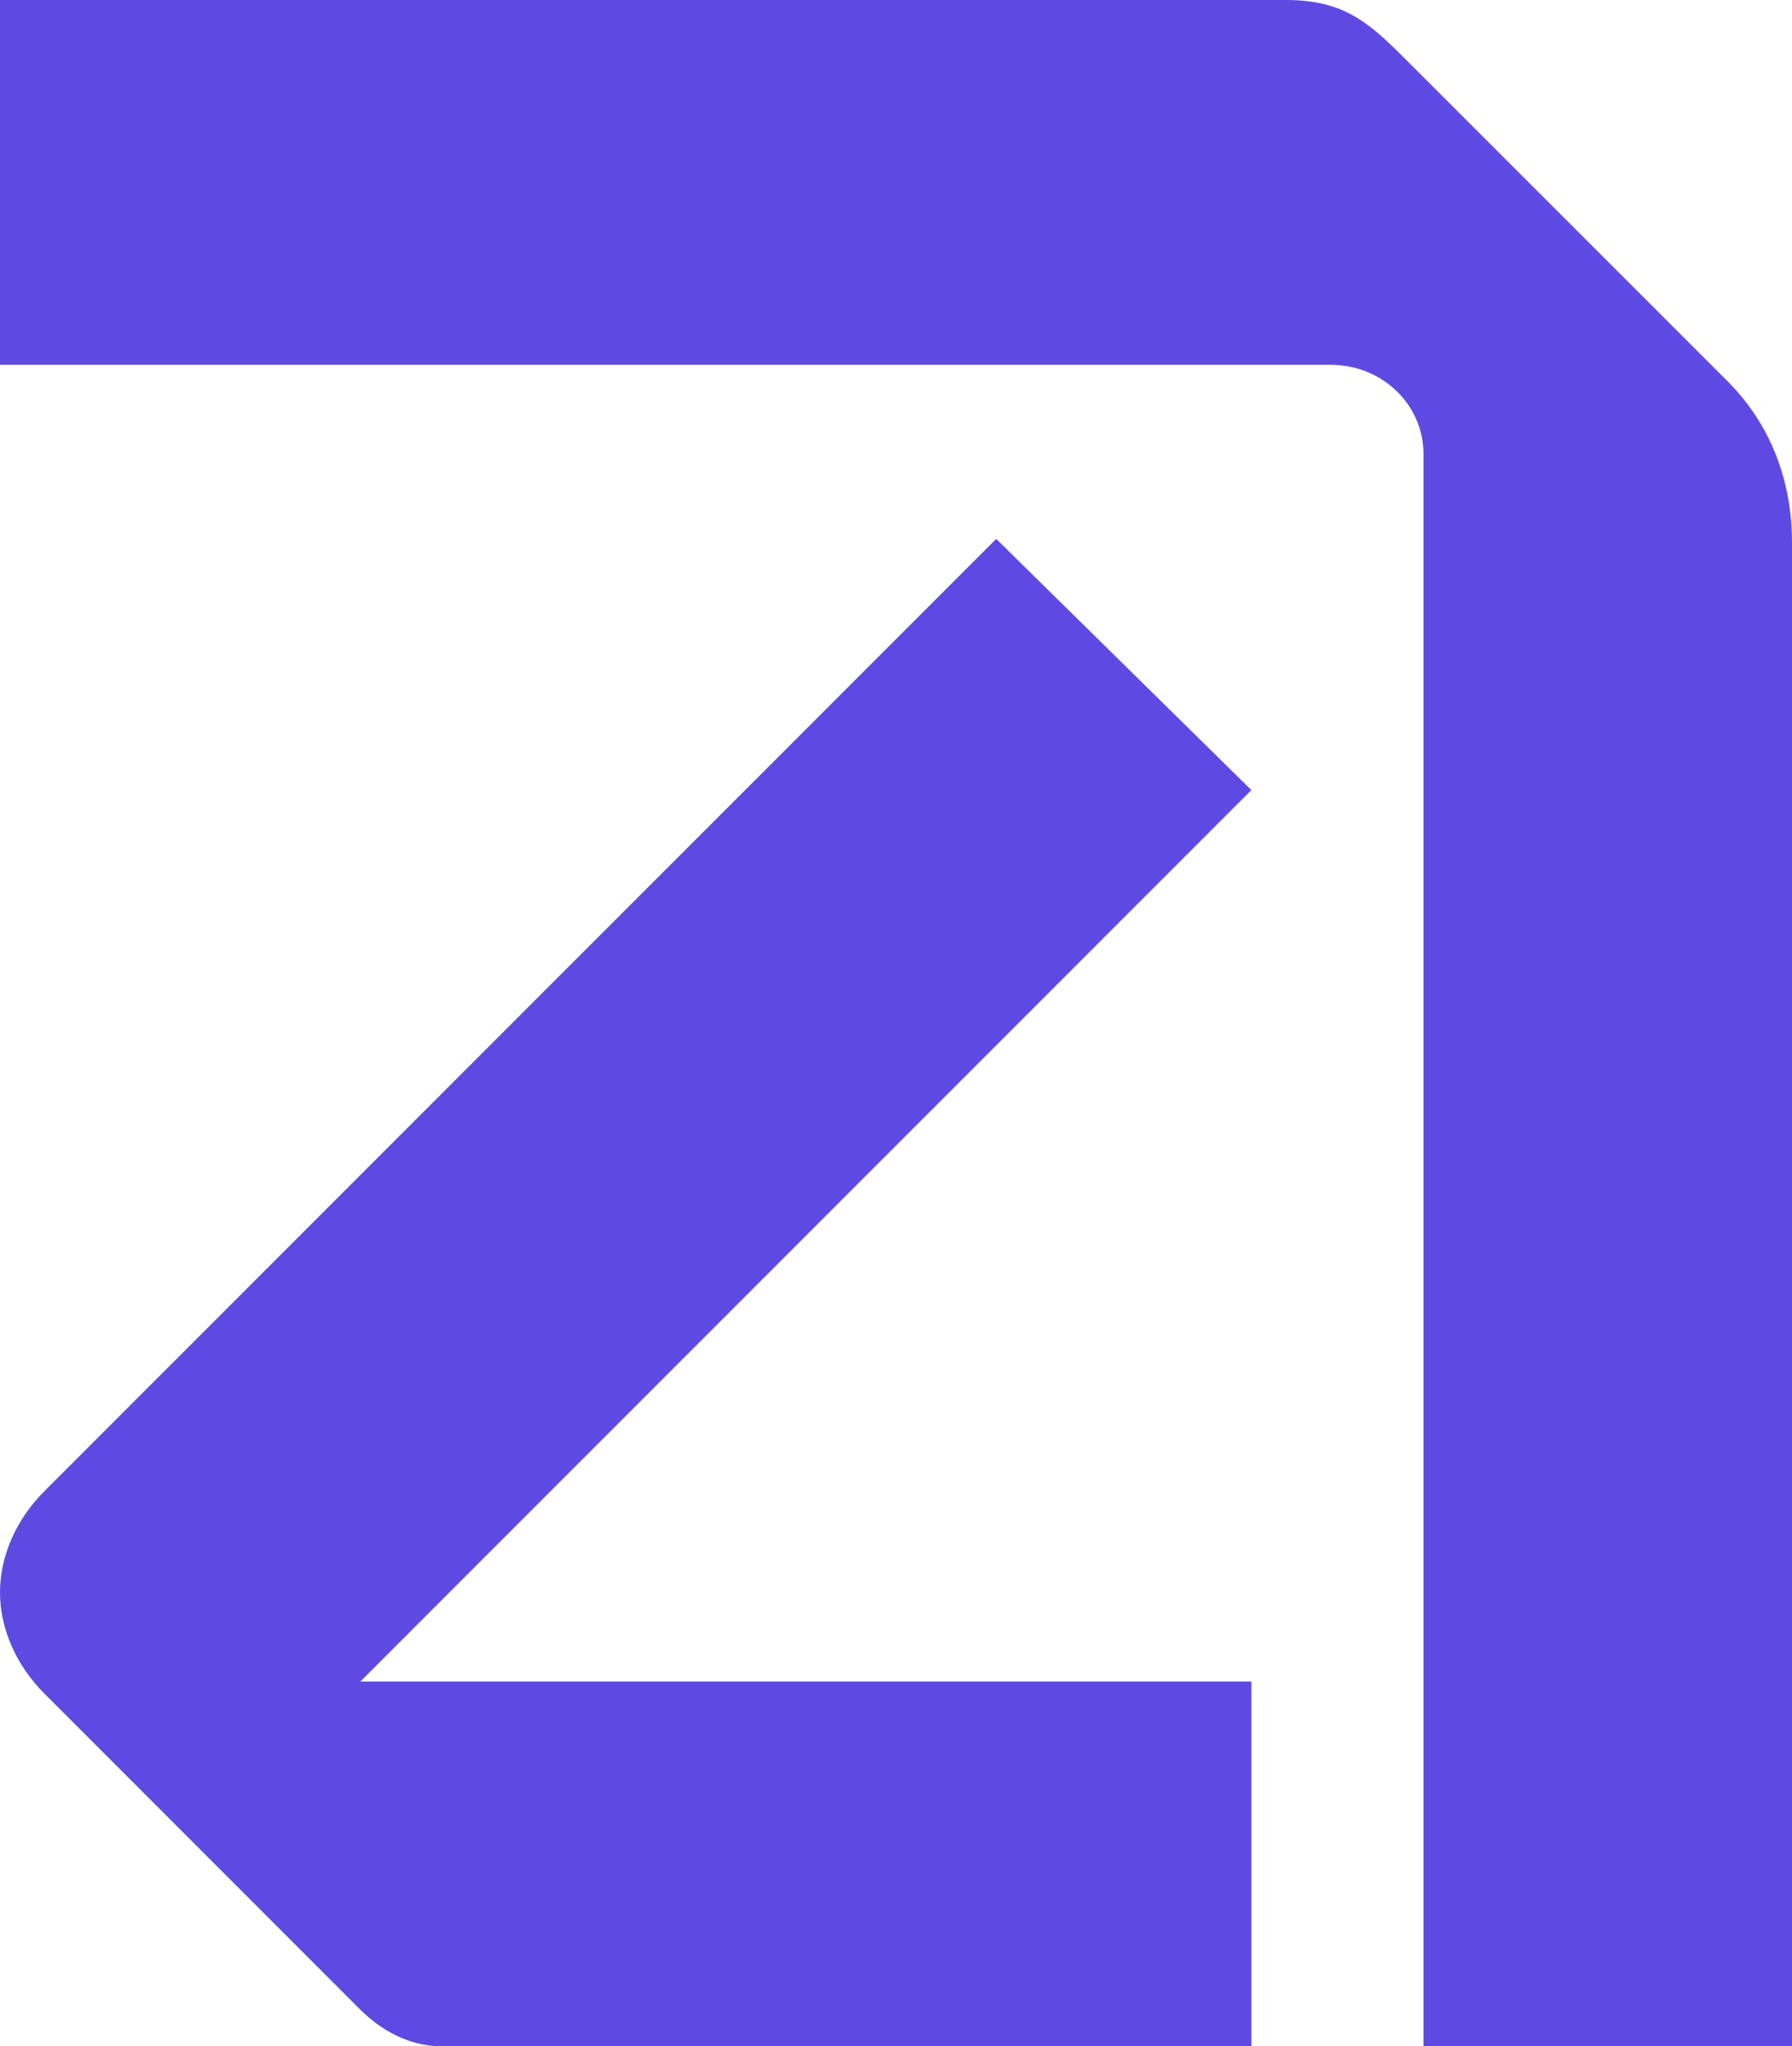 <?xml version="1.0" encoding="UTF-8"?><svg id="Calque_2" xmlns="http://www.w3.org/2000/svg" viewBox="0 0 80.603 91.996"><g id="Components"><g id="ed87f5be-14a7-4821-a7f8-6c66dd0da103_13"><path d="M56.285,35.52l-40.077,40.077h40.077v16.4H19.855c-1.46,0-2.729-.734-3.647-1.644l-14.205-14.205c-1.277-1.277-2.003-2.921-2.003-4.557,0-1.644.726-3.28,2.003-4.557L44.809,24.228l11.476,11.292h0Z" style="fill:#5e4ae3;"/><path d="M80.603,24.412v67.585h-16.575V20.406c0-2.187-1.828-4.006-4.19-4.006H0V0h57.827c2.737,0,3.831,1.093,5.65,2.921l14.213,14.205c2.003,2.003,2.913,4.557,2.913,7.286h0Z" style="fill:#5e4ae3;"/></g></g></svg>